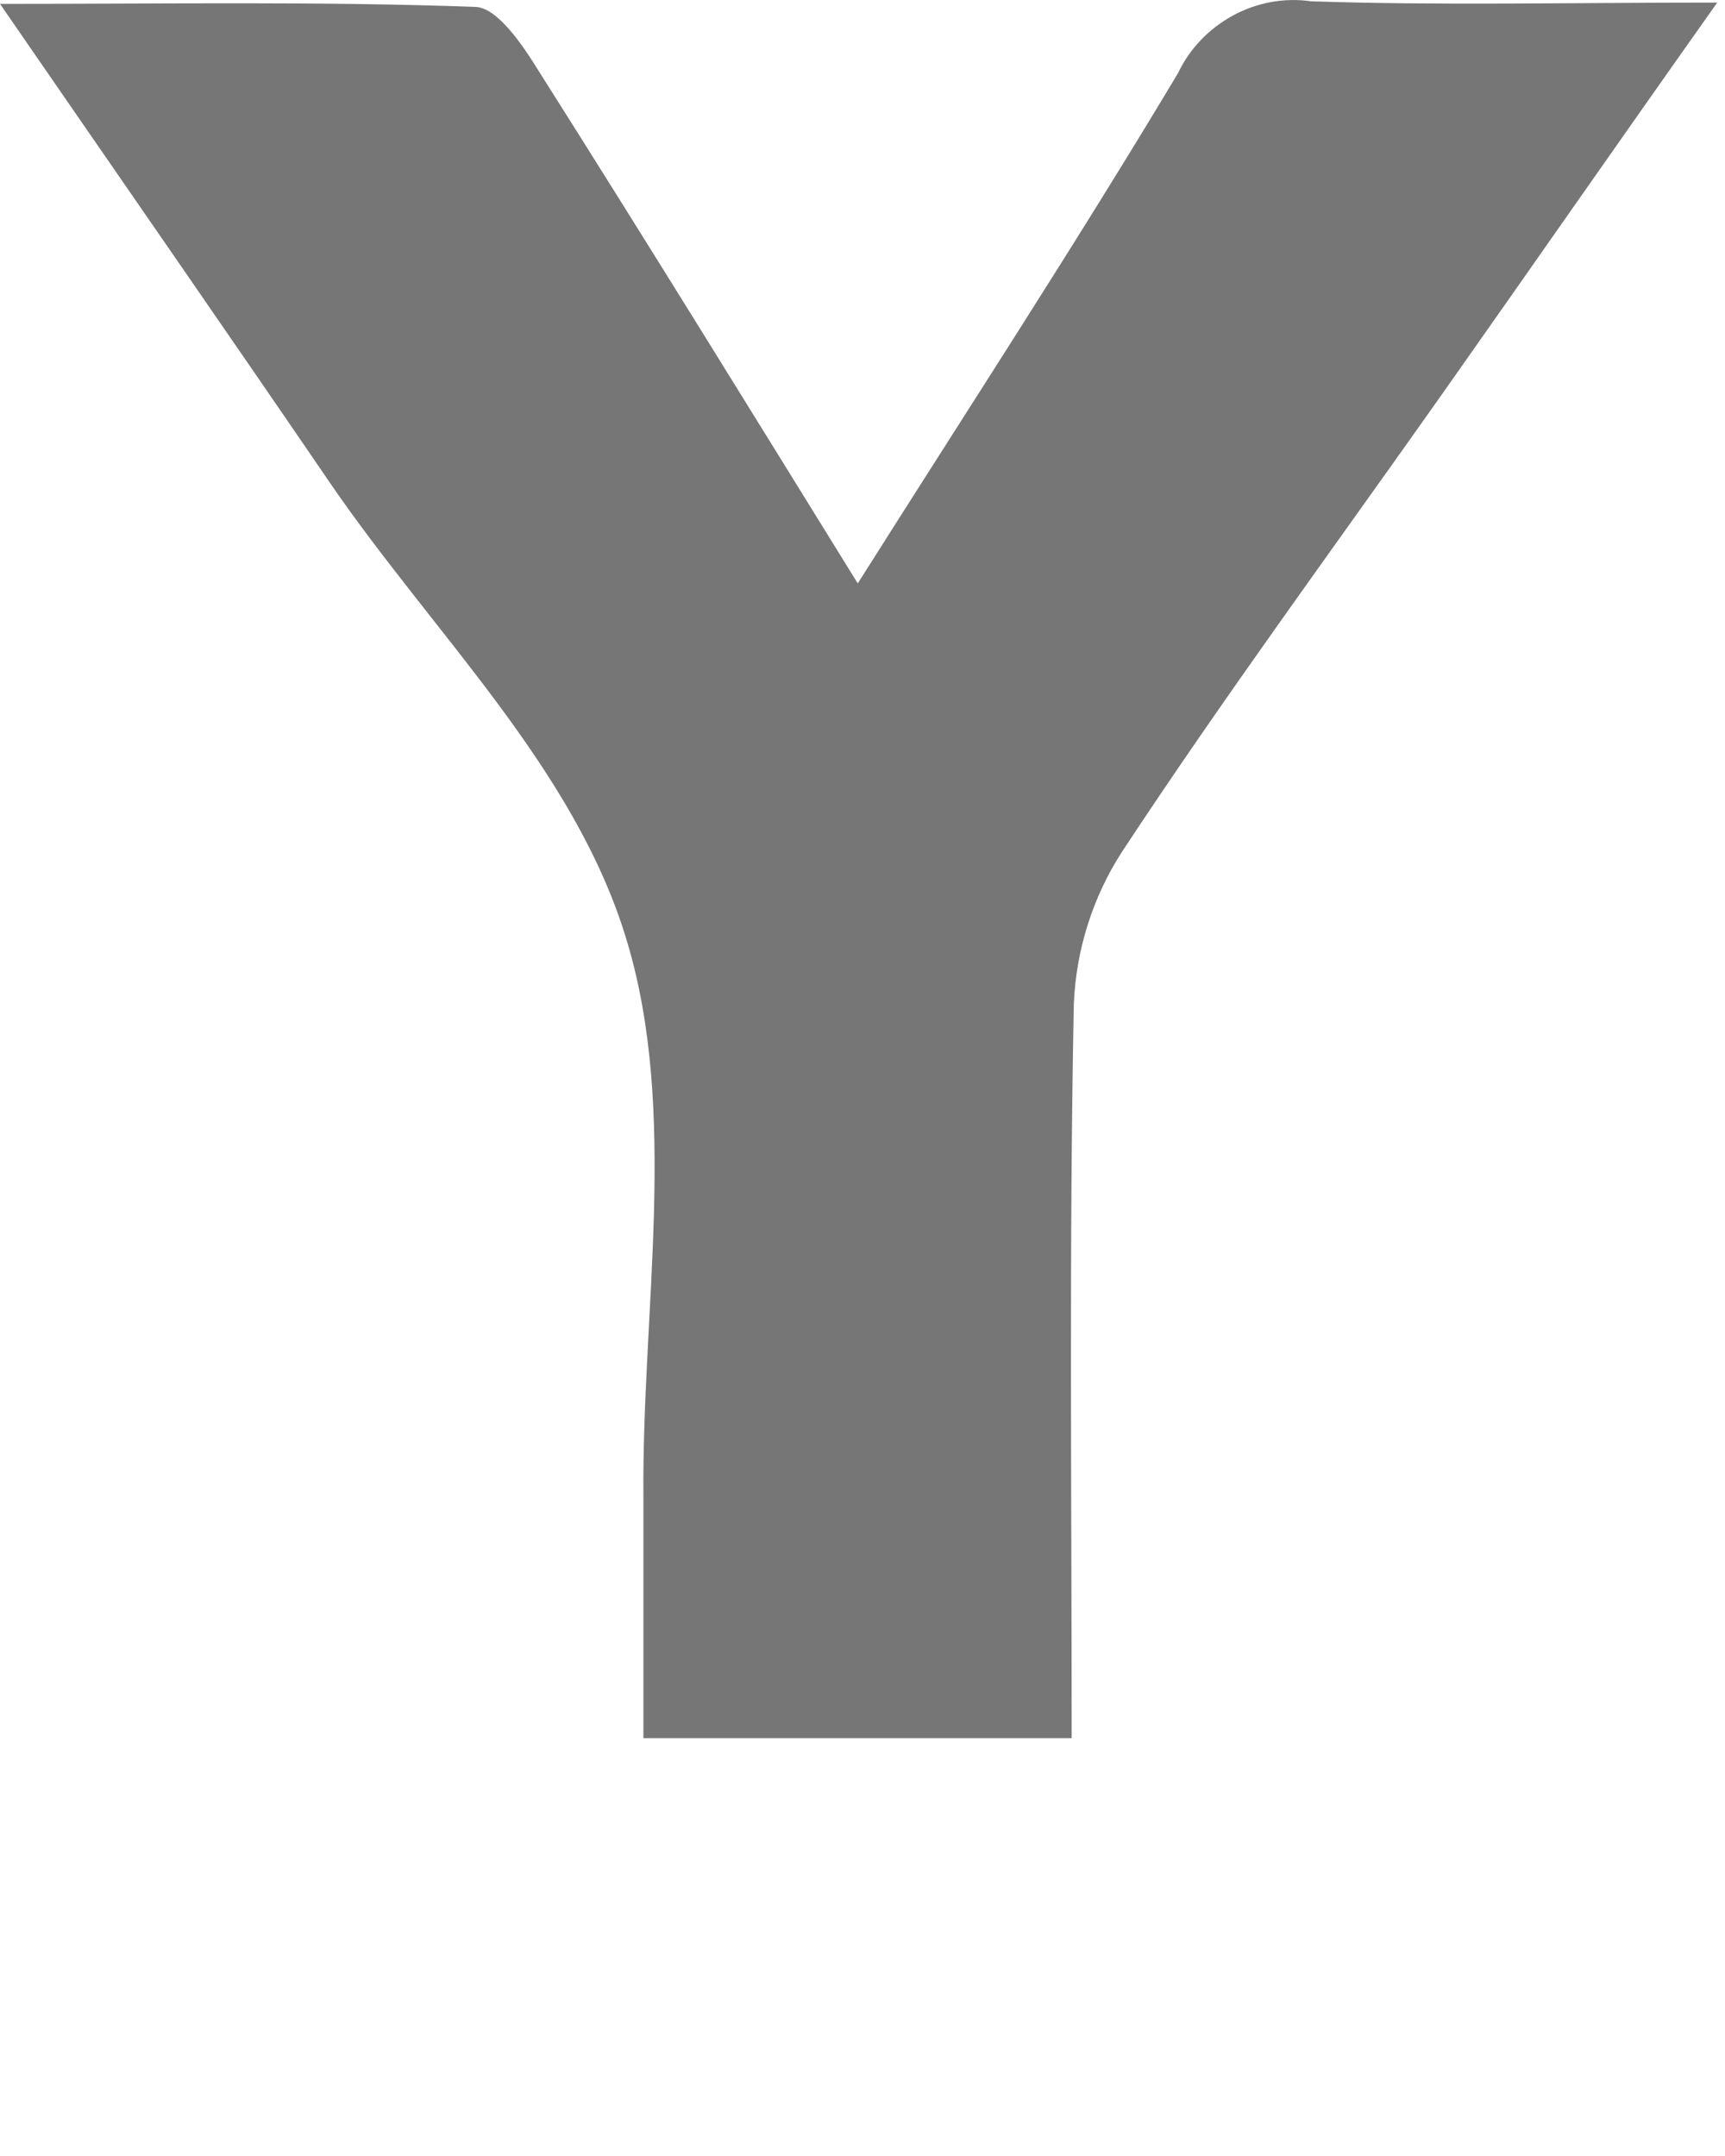<?xml version="1.0" encoding="utf-8"?>
<svg xmlns="http://www.w3.org/2000/svg" fill="none" height="100%" overflow="visible" preserveAspectRatio="none" style="display: block;" viewBox="0 0 4 5" width="100%">
<path d="M3.982 0.006C3.747 0.338 3.547 0.626 3.344 0.914C3.095 1.267 2.839 1.615 2.602 1.975C2.534 2.08 2.495 2.203 2.49 2.329C2.479 2.89 2.485 3.452 2.485 4.031H1.492C1.492 3.847 1.492 3.659 1.492 3.472C1.488 3.039 1.574 2.579 1.453 2.18C1.333 1.781 1.005 1.47 0.766 1.121C0.527 0.771 0.277 0.411 0 0.009C0.394 0.009 0.748 0.003 1.101 0.016C1.153 0.016 1.213 0.106 1.25 0.166C1.497 0.556 1.739 0.949 1.989 1.353C2.243 0.951 2.495 0.565 2.732 0.169C2.759 0.112 2.804 0.066 2.859 0.036C2.914 0.006 2.978 -0.006 3.04 0.003C3.336 0.013 3.634 0.006 3.982 0.006Z" fill="#767676" id="Vector"/>
</svg>